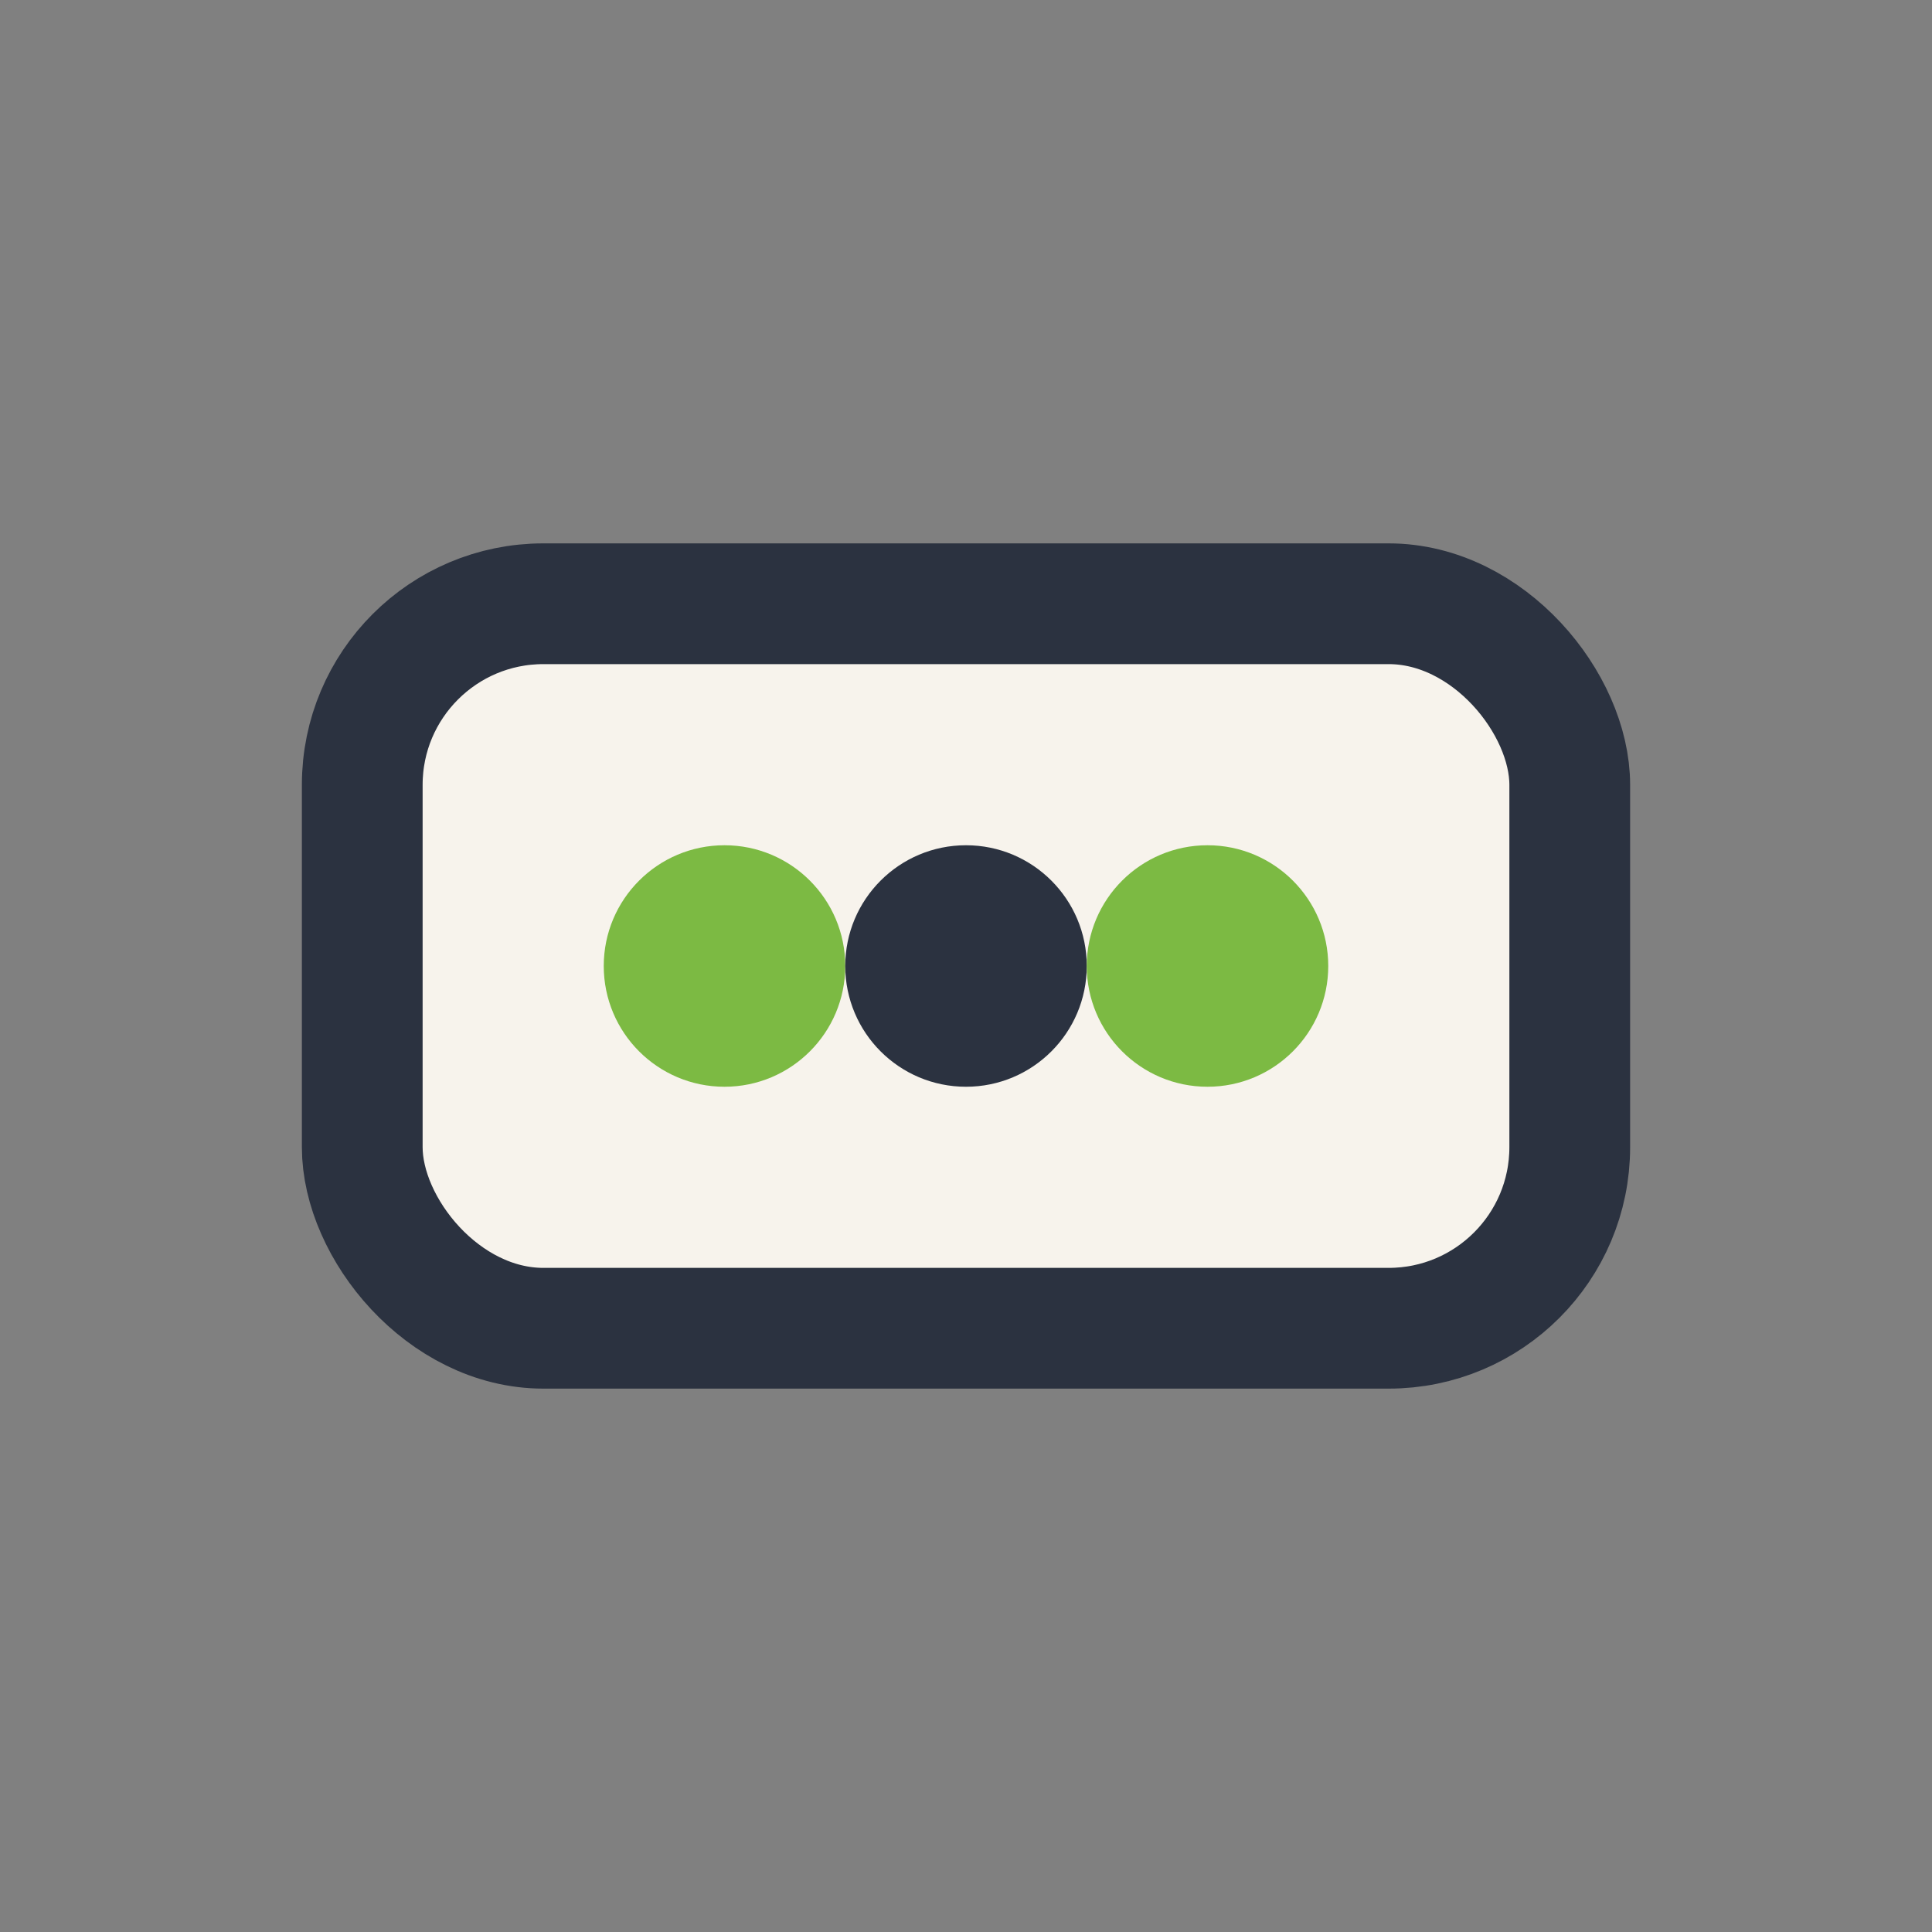 <?xml version="1.0" encoding="UTF-8"?>
<svg xmlns="http://www.w3.org/2000/svg" width="32" height="32" viewBox="0 0 32 32"><rect x="0" y="0" width="32" height="32" fill="#808080" stroke="none"/><rect x="6" y="10" width="20" height="12" rx="3" fill="#F7F3EC" stroke="#2B3240" stroke-width="2"/><circle cx="12" cy="16" r="2" fill="#7CBA43"/><circle cx="16" cy="16" r="2" fill="#2B3240"/><circle cx="20" cy="16" r="2" fill="#7CBA43"/></svg>